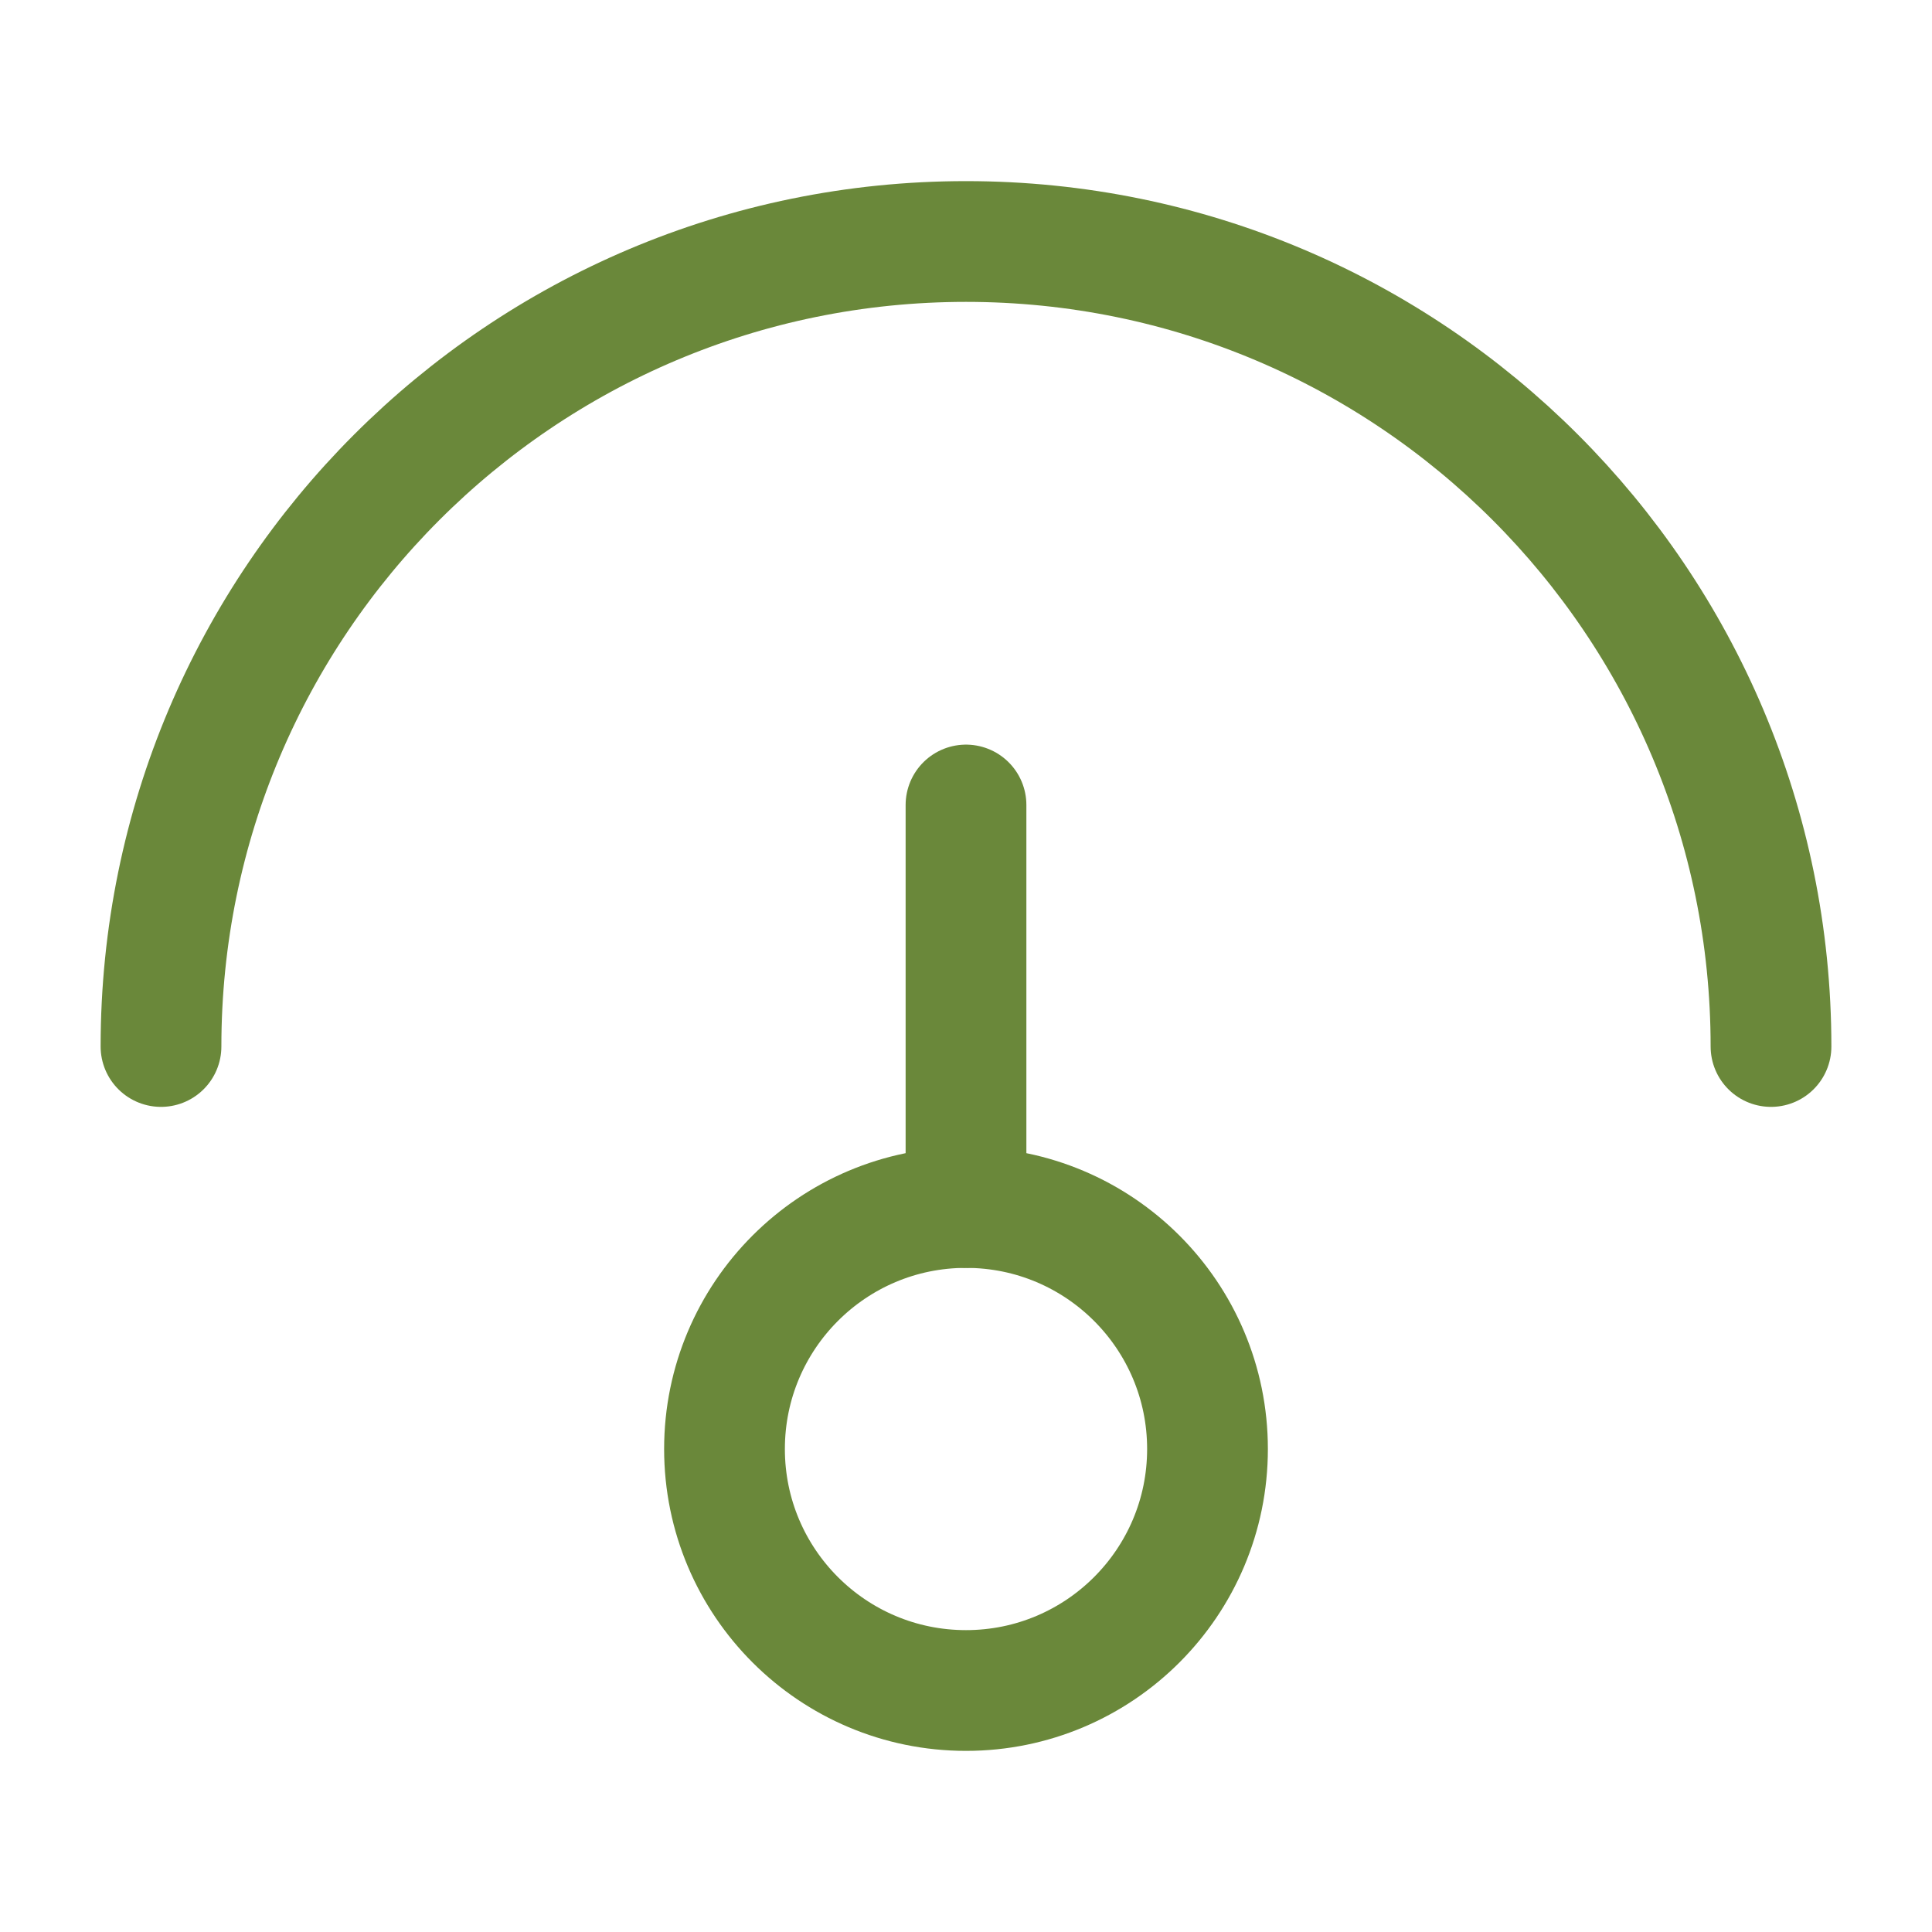 <svg xmlns="http://www.w3.org/2000/svg" viewBox="0 0 24 24" width="36" height="36" color="#6a883a" fill="none">
    <circle cx="12" cy="18" r="3" stroke="currentColor" stroke-width="1.5" />
    <path d="M12 15V10" stroke="currentColor" stroke-width="1.5" stroke-linecap="round" />
    <path d="M22 13C22 7.477 17.523 3 12 3C6.477 3 2 7.477 2 13" stroke="currentColor" stroke-width="1.5" stroke-linecap="round" />
</svg>